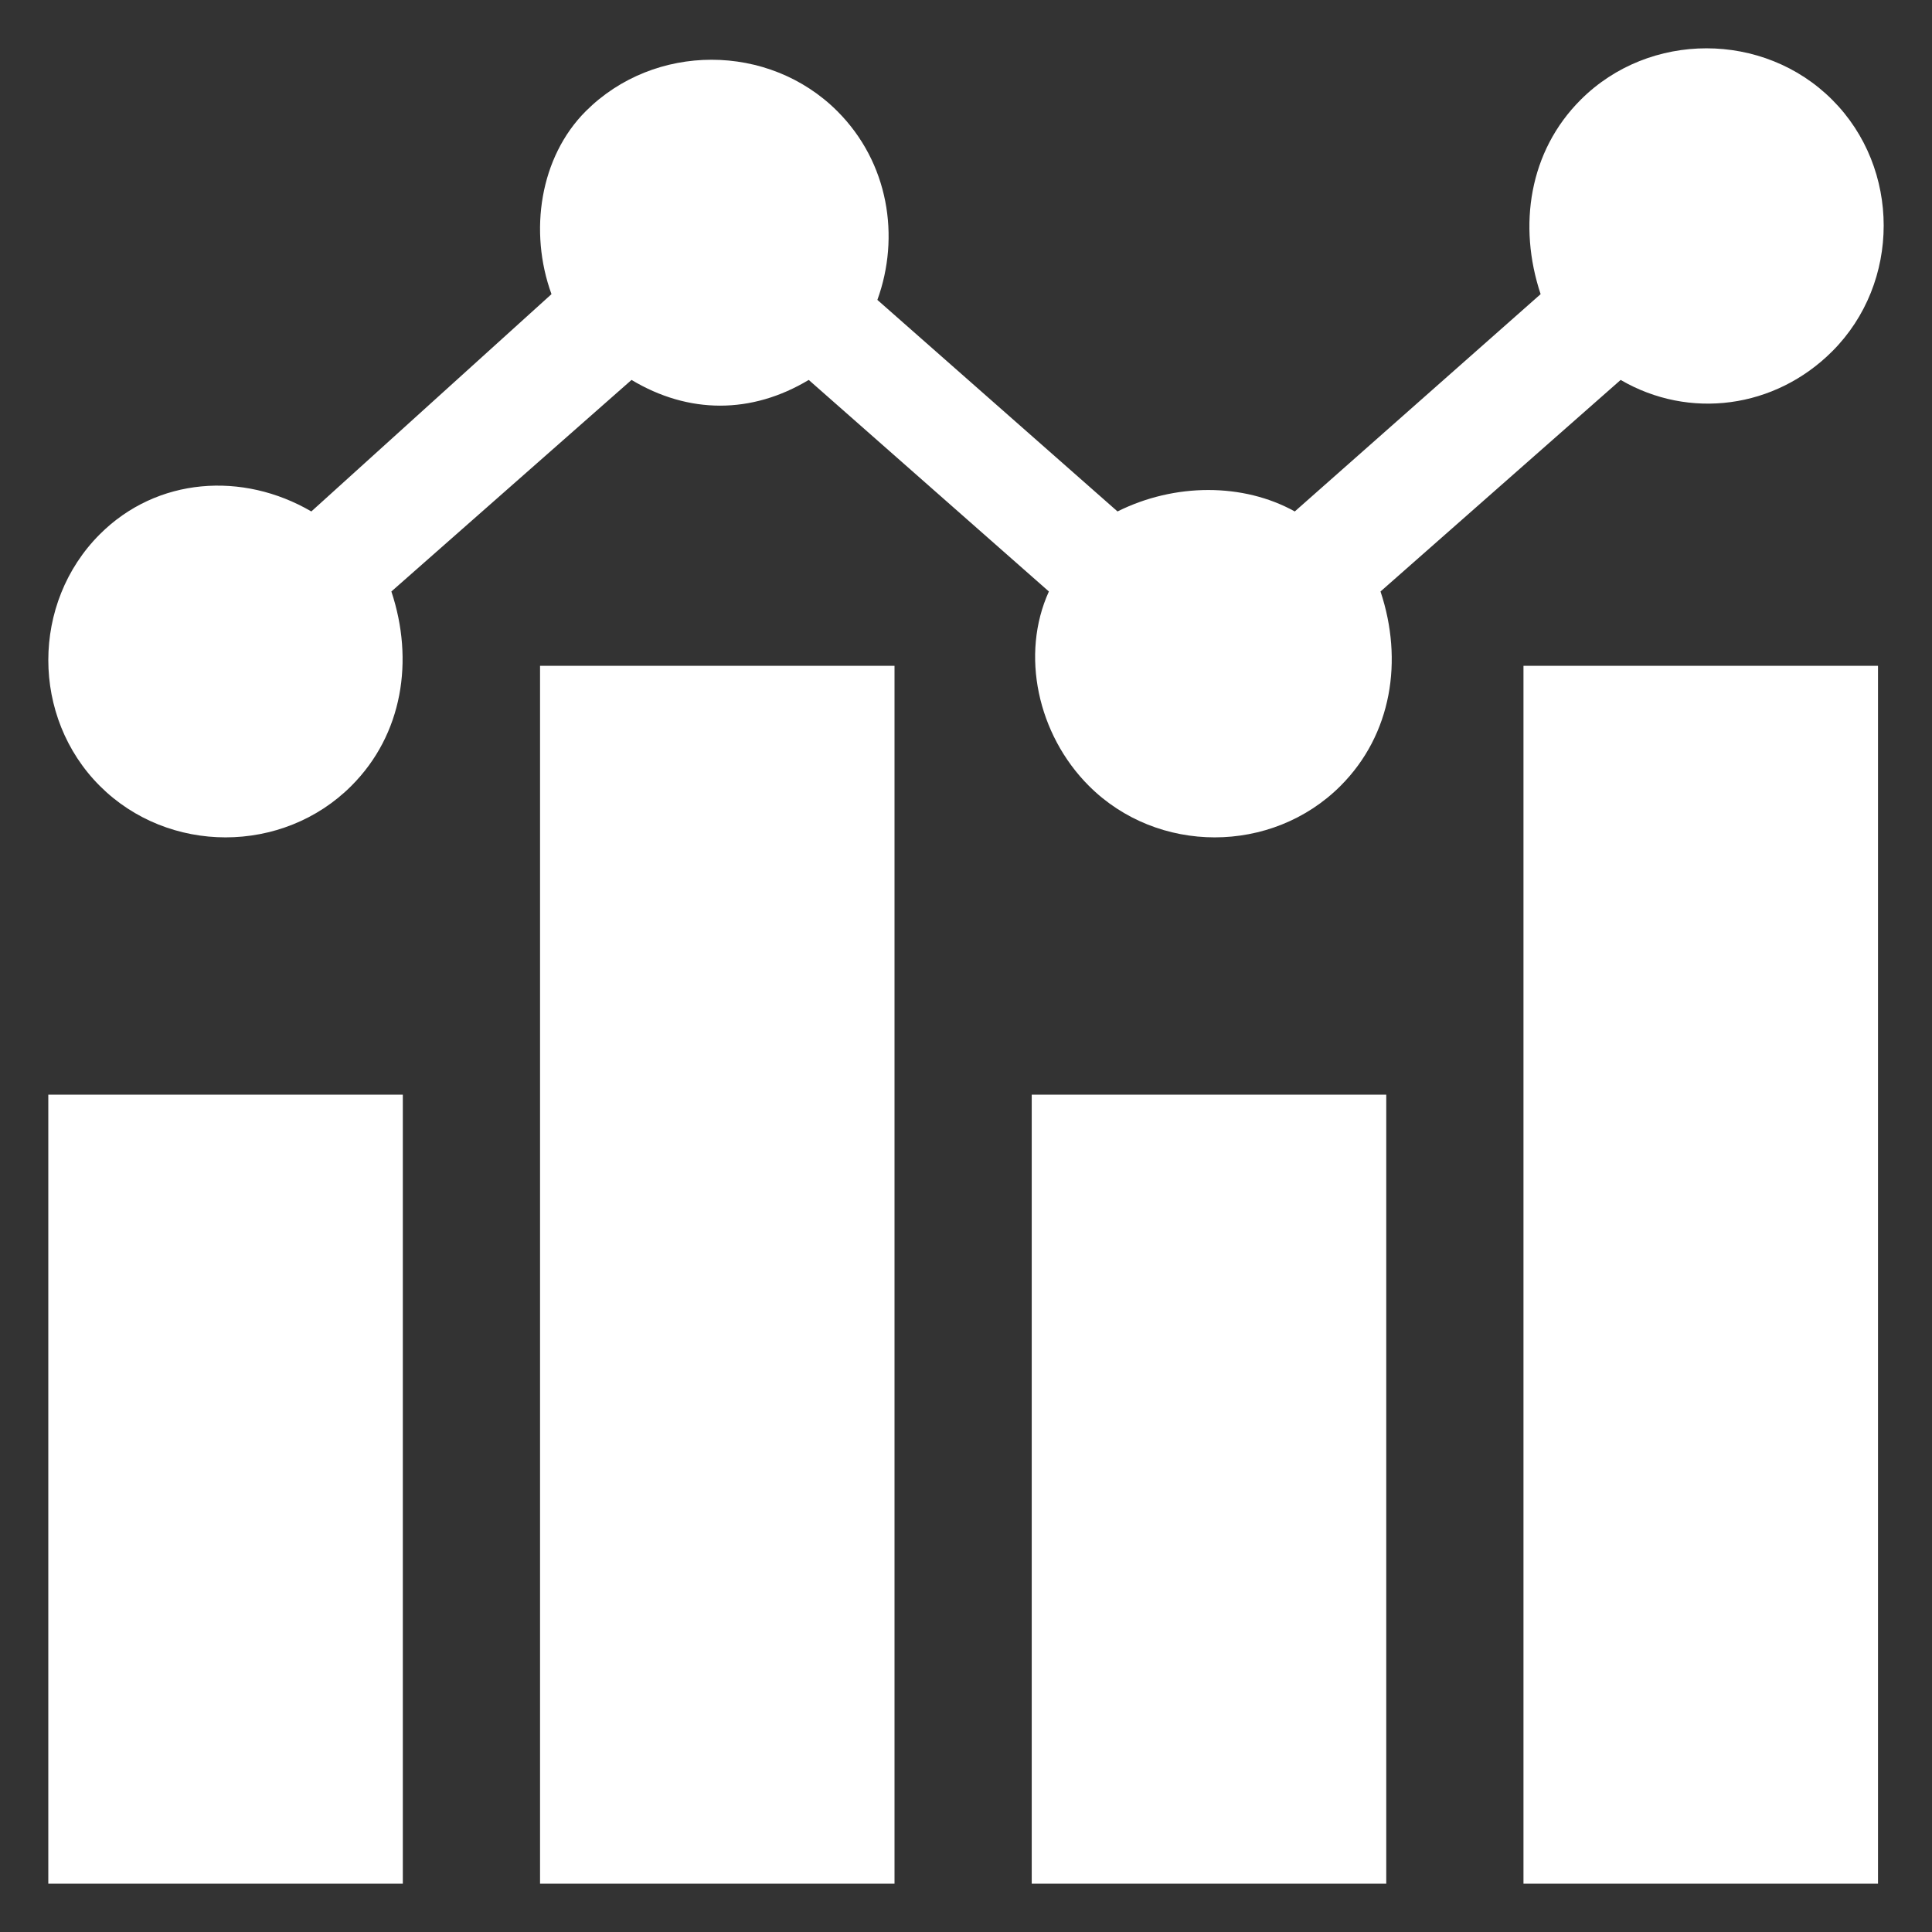 <svg width="40" height="40" viewBox="0 0 40 40" fill="none" xmlns="http://www.w3.org/2000/svg">
<rect x="0" y="0" width="40" height="40" fill="#333333" stroke="none"/>
<path d="M1 22.664H8.34V39H1V22.664ZM11.181 13.785H18.52V39H11.181V13.785ZM21.361 22.664H28.701V39H21.361V22.664ZM31.542 13.785H38.882V39H31.542V13.785Z" fill="white"/>
<path d="M7.274 16.271C8.34 15.206 8.576 13.667 8.103 12.246L13.075 7.866C14.259 8.576 15.561 8.576 16.744 7.866L21.716 12.246C21.124 13.548 21.48 15.206 22.545 16.271C23.966 17.692 26.333 17.692 27.754 16.271C28.819 15.206 29.056 13.667 28.582 12.246L33.554 7.866C34.975 8.695 36.75 8.458 37.934 7.274C39.355 5.854 39.355 3.486 37.934 2.066C36.514 0.645 34.146 0.645 32.726 2.066C31.66 3.131 31.424 4.67 31.897 6.09L26.807 10.589C25.742 9.997 24.321 9.997 23.137 10.589L18.165 6.209C18.639 4.906 18.402 3.368 17.336 2.302C15.916 0.882 13.548 0.882 12.128 2.302C11.181 3.249 10.944 4.788 11.418 6.09L6.446 10.589C5.025 9.76 3.25 9.878 2.066 11.062C0.645 12.483 0.645 14.85 2.066 16.271C3.486 17.692 5.854 17.692 7.274 16.271Z" fill="white"/>
</svg>
